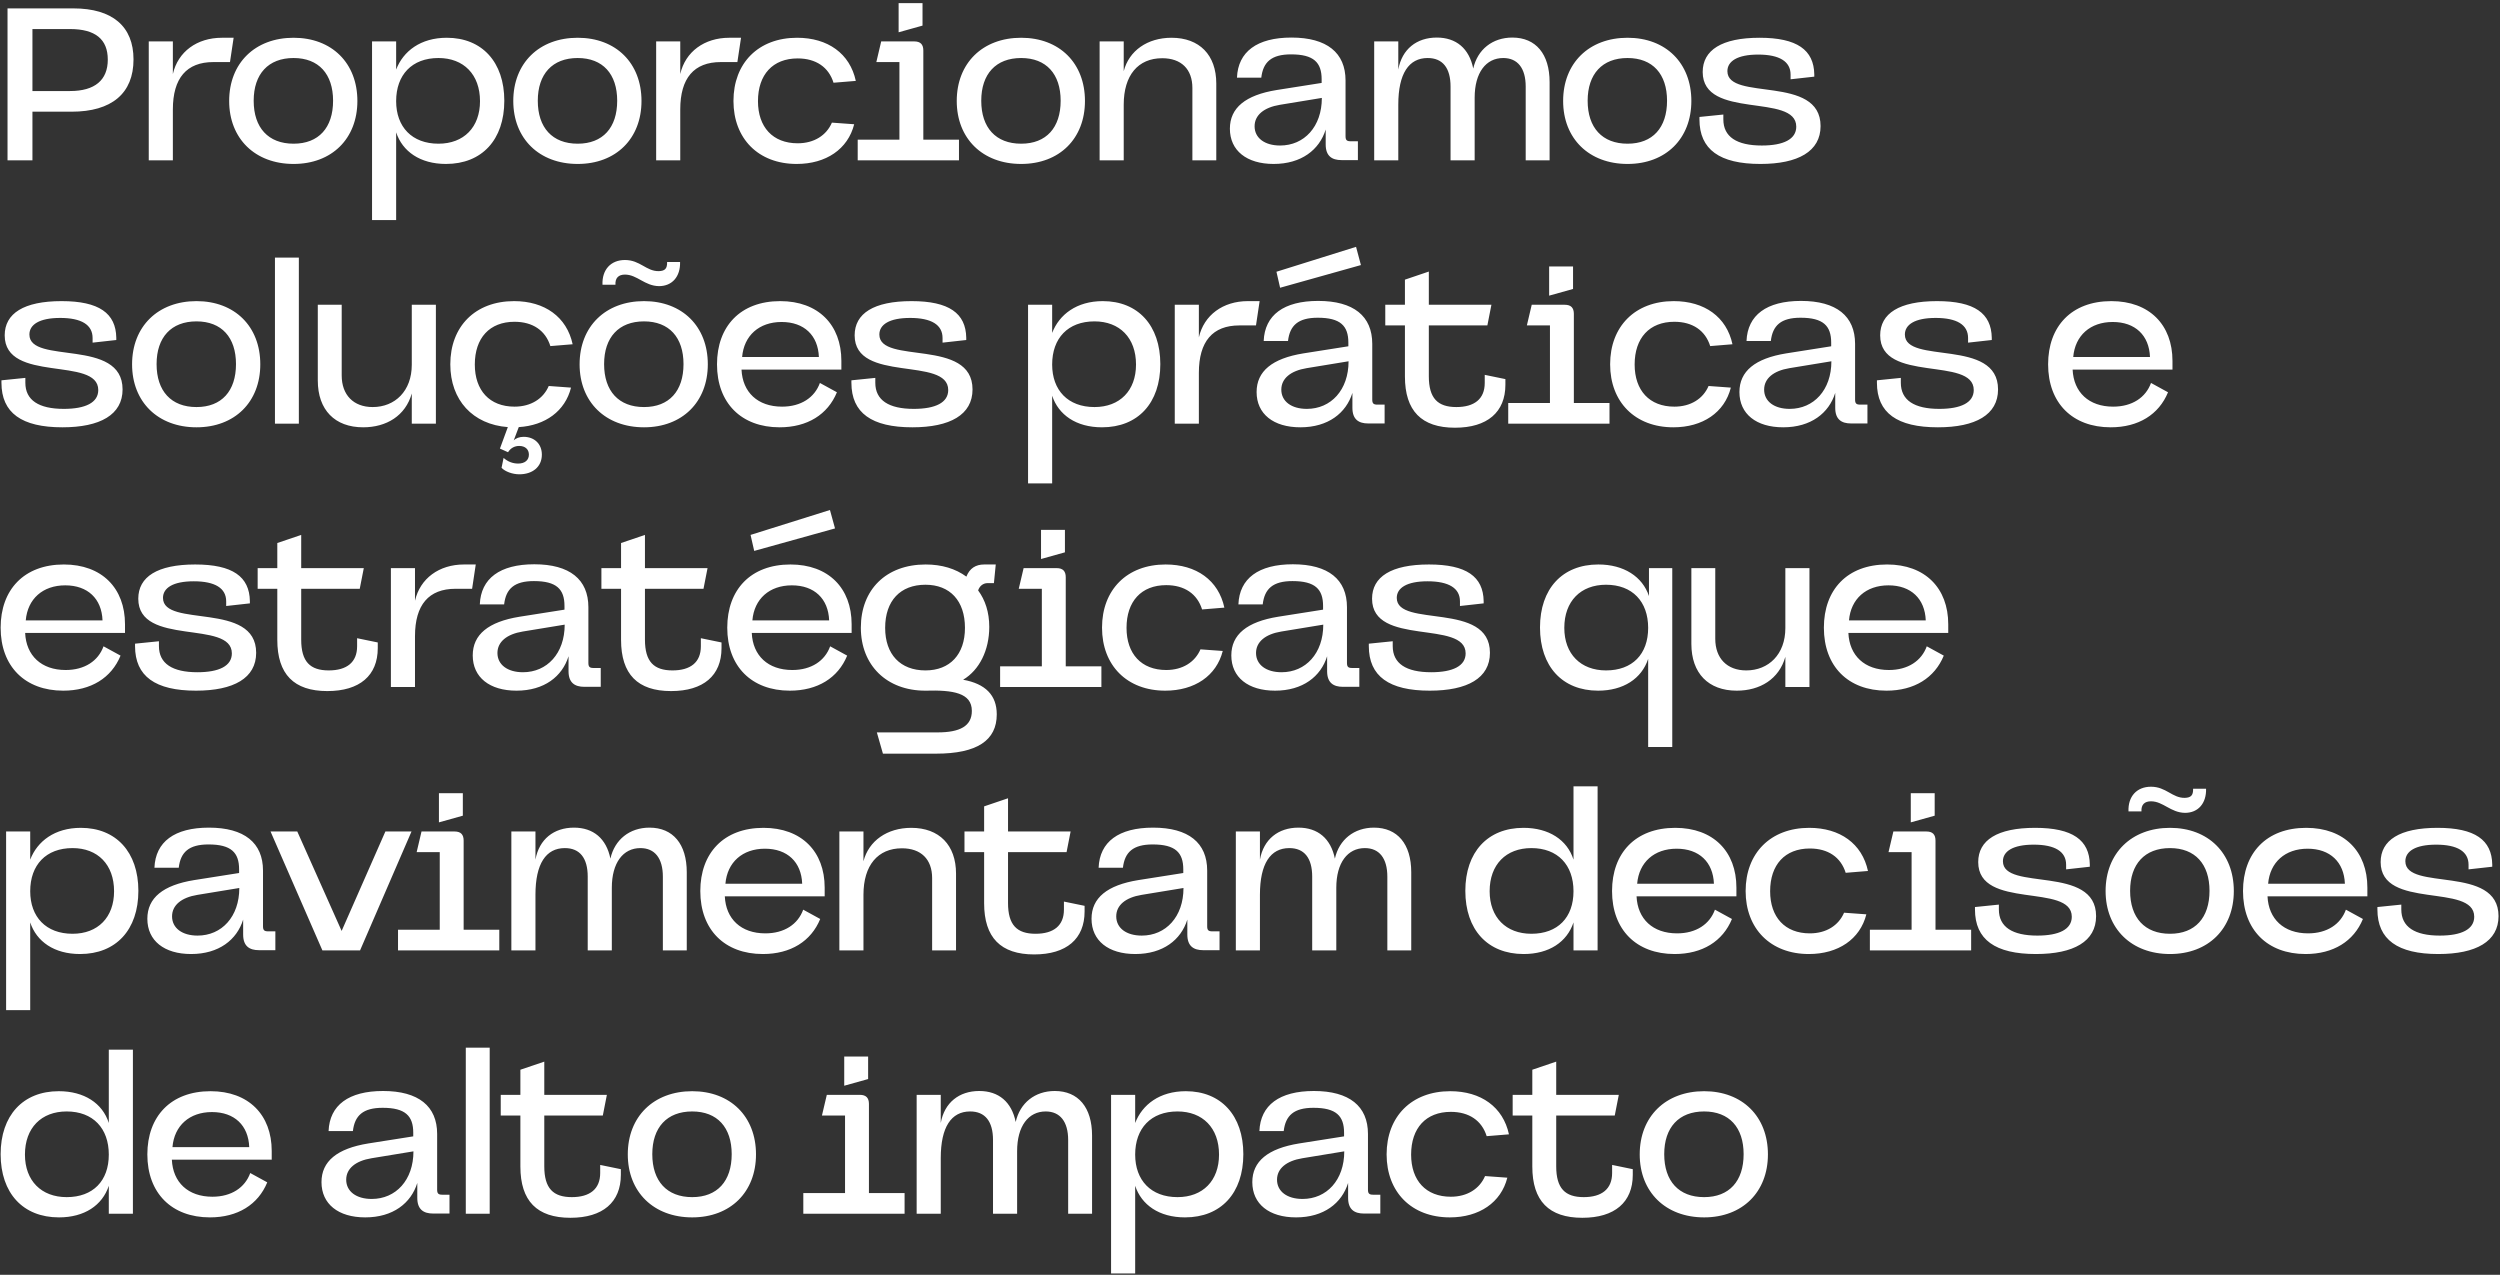 <svg xmlns="http://www.w3.org/2000/svg" width="655" height="334" viewBox="0 0 655 334" fill="none"><rect x="0" y="0" width="655" height="334" fill="#333333" stroke="none"/><path d="M1.972 2.199H19.219C29.461 2.199 34.98 6.922 34.98 15.572C34.98 24.488 29.249 29.264 18.741 29.264H8.499V42H1.972V2.199ZM8.499 7.612V23.851H18.37C24.844 23.851 28.241 20.985 28.241 15.625C28.241 10.265 24.95 7.612 18.37 7.612H8.499ZM38.975 10.849H45.29V19.393C46.617 13.556 51.605 9.894 58.133 9.894H61.211L60.256 16.262H55.904C48.899 16.262 45.29 20.454 45.29 28.68V42H38.975V10.849ZM60.042 26.451C60.042 16.527 66.835 9.894 76.918 9.894C86.948 9.894 93.635 16.527 93.635 26.451C93.635 36.322 86.948 42.955 76.918 42.955C66.835 42.955 60.042 36.322 60.042 26.451ZM66.464 26.398C66.464 33.456 70.285 37.648 76.918 37.648C83.499 37.648 87.266 33.456 87.266 26.398C87.266 19.393 83.499 15.201 76.918 15.201C70.285 15.201 66.464 19.393 66.464 26.398ZM97.475 10.849H103.79V18.226C105.648 13.396 110.212 9.894 117.057 9.894C126.291 9.894 132.129 16.262 132.129 26.398C132.129 36.587 126.291 42.955 116.845 42.955C110.052 42.955 105.436 39.665 103.79 34.677V57.655H97.475V10.849ZM103.79 26.504C103.79 33.244 107.93 37.648 114.882 37.648C121.515 37.648 125.761 33.35 125.761 26.504C125.761 19.499 121.462 15.201 114.882 15.201C107.93 15.201 103.79 19.605 103.79 26.504ZM134.48 26.451C134.48 16.527 141.273 9.894 151.356 9.894C161.385 9.894 168.072 16.527 168.072 26.451C168.072 36.322 161.385 42.955 151.356 42.955C141.273 42.955 134.48 36.322 134.48 26.451ZM140.901 26.398C140.901 33.456 144.722 37.648 151.356 37.648C157.936 37.648 161.704 33.456 161.704 26.398C161.704 19.393 157.936 15.201 151.356 15.201C144.722 15.201 140.901 19.393 140.901 26.398ZM171.913 10.849H178.228V19.393C179.555 13.556 184.543 9.894 191.07 9.894H194.148L193.193 16.262H188.842C181.837 16.262 178.228 20.454 178.228 28.68V42H171.913V10.849ZM192.167 26.451C192.167 16.527 198.695 9.894 208.831 9.894C216.897 9.894 222.682 14.033 224.221 21.197L218.383 21.675C217.109 17.589 213.766 15.307 208.99 15.307C202.463 15.307 198.589 19.552 198.589 26.504C198.589 33.297 202.463 37.542 208.99 37.542C213.289 37.542 216.526 35.473 217.959 32.129L223.796 32.554C222.151 39.081 216.42 42.955 208.725 42.955C198.695 42.955 192.167 36.322 192.167 26.451ZM235.438 8.461V0.819H241.7V6.71L235.438 8.461ZM224.718 42V36.587H235.65V16.262H229.6L230.874 10.849H239.524C241.169 10.849 241.912 11.645 241.912 13.237V36.587H251.252V42H224.718ZM250.667 26.451C250.667 16.527 257.46 9.894 267.543 9.894C277.573 9.894 284.26 16.527 284.26 26.451C284.26 36.322 277.573 42.955 267.543 42.955C257.46 42.955 250.667 36.322 250.667 26.451ZM257.089 26.398C257.089 33.456 260.91 37.648 267.543 37.648C274.124 37.648 277.891 33.456 277.891 26.398C277.891 19.393 274.124 15.201 267.543 15.201C260.91 15.201 257.089 19.393 257.089 26.398ZM312.405 42V23.055C312.405 18.119 309.487 15.254 304.498 15.254C298.183 15.254 294.415 19.711 294.415 27.406V42H288.1V10.849H294.415V18.65C295.795 13.29 300.624 9.894 306.939 9.894C314.263 9.894 318.667 14.405 318.667 21.887V42H312.405ZM322.23 33.721C322.23 28.255 326.316 24.912 334.489 23.585L346.27 21.728V20.773C346.27 16.368 344.2 14.245 338.257 14.245C333.109 14.245 330.933 16.262 330.456 20.348H324.087C324.353 13.556 329.341 9.841 338.363 9.841C347.65 9.841 352.532 13.821 352.532 21.091V35.685C352.532 36.693 352.85 37.012 353.859 37.012H355.769V41.947H351.47C348.976 41.947 347.331 40.886 347.331 37.861V33.934C345.686 39.24 340.963 42.955 333.693 42.955C326.635 42.955 322.23 39.453 322.23 33.721ZM328.704 33.085C328.704 36.163 331.358 38.126 335.391 38.126C341.706 38.126 346.323 33.191 346.323 25.655L335.338 27.459C331.145 28.149 328.704 30.166 328.704 33.085ZM380.044 42V22.683C380.044 17.801 377.975 15.201 374.048 15.201C369.112 15.201 366.353 19.287 366.353 27.406V42H360.038V10.849H366.353V18.226C367.308 12.866 371.182 9.841 376.436 9.841C381.53 9.841 384.927 12.707 385.988 17.96C387.103 12.972 391.03 9.841 396.23 9.841C402.386 9.841 405.995 14.139 405.995 21.516V42H399.733V22.683C399.733 17.854 397.61 15.201 393.842 15.201C389.331 15.201 386.36 19.022 386.36 25.602V42H380.044ZM409.542 26.451C409.542 16.527 416.335 9.894 426.418 9.894C436.448 9.894 443.135 16.527 443.135 26.451C443.135 36.322 436.448 42.955 426.418 42.955C416.335 42.955 409.542 36.322 409.542 26.451ZM415.964 26.398C415.964 33.456 419.785 37.648 426.418 37.648C432.999 37.648 436.766 33.456 436.766 26.398C436.766 19.393 432.999 15.201 426.418 15.201C419.785 15.201 415.964 19.393 415.964 26.398ZM446.104 18.862C446.104 13.131 451.092 9.894 461.016 9.894C470.834 9.894 475.238 13.078 475.344 19.499V20.083L469.135 20.773V19.552C469.135 16.103 466.217 14.299 460.644 14.299C455.178 14.299 452.578 16.05 452.578 18.65C452.578 26.61 476.989 19.446 476.989 33.032C476.989 39.665 471.099 42.955 461.228 42.955C450.562 42.955 445.255 39.187 445.255 31.28V30.643L451.517 30.007V31.28C451.517 35.844 455.019 38.126 461.6 38.126C467.278 38.126 470.621 36.481 470.621 33.191C470.621 24.275 446.104 31.492 446.104 18.862ZM1.229 87.862C1.229 82.131 6.217 78.894 16.141 78.894C25.959 78.894 30.363 82.078 30.469 88.499V89.083L24.26 89.773V88.552C24.26 85.103 21.342 83.299 15.77 83.299C10.303 83.299 7.703 85.05 7.703 87.65C7.703 95.61 32.114 88.446 32.114 102.032C32.114 108.665 26.224 111.955 16.353 111.955C5.687 111.955 0.38 108.187 0.38 100.28V99.643L6.642 99.007V100.28C6.642 104.844 10.144 107.126 16.725 107.126C22.403 107.126 25.746 105.481 25.746 102.191C25.746 93.275 1.229 100.493 1.229 87.862ZM34.605 95.451C34.605 85.527 41.398 78.894 51.481 78.894C61.511 78.894 68.197 85.527 68.197 95.451C68.197 105.322 61.511 111.955 51.481 111.955C41.398 111.955 34.605 105.322 34.605 95.451ZM41.026 95.398C41.026 102.456 44.847 106.648 51.481 106.648C58.061 106.648 61.829 102.456 61.829 95.398C61.829 88.393 58.061 84.201 51.481 84.201C44.847 84.201 41.026 88.393 41.026 95.398ZM72.038 111V67.484H78.3V111H72.038ZM83.263 79.849H89.525V98.37C89.525 103.464 92.603 106.648 97.644 106.648C103.482 106.648 107.887 102.456 107.887 95.557V79.849H114.202V111H107.887V103.093C106.242 108.93 101.253 111.955 95.15 111.955C87.721 111.955 83.263 107.391 83.263 99.697V79.849ZM117.98 95.451C117.98 85.527 124.507 78.894 134.696 78.894C142.71 78.894 148.494 83.033 150.033 90.197L144.196 90.675C142.922 86.589 139.579 84.307 134.803 84.307C128.275 84.307 124.401 88.552 124.401 95.504C124.401 102.297 128.275 106.542 134.803 106.542C139.101 106.542 142.338 104.473 143.771 101.129L149.609 101.554C148.07 107.71 142.869 111.478 135.917 111.902L134.59 115.405C135.121 114.821 136.076 114.449 137.191 114.449C140.003 114.449 141.967 116.307 141.967 119.119C141.967 122.357 139.473 124.267 136.076 124.267C134.219 124.267 132.308 123.524 131.406 122.569L131.937 119.968C132.998 120.924 134.325 121.454 135.758 121.454C137.509 121.454 138.57 120.552 138.57 119.119C138.57 117.74 137.615 116.837 136.023 116.837C134.856 116.837 133.794 117.368 133.104 118.483L130.982 117.527L133.051 111.902C123.871 111.212 117.98 104.844 117.98 95.451ZM157.852 74.595C157.692 70.668 160.027 68.121 163.742 68.121C167.722 68.121 169.314 71.093 172.605 71.04C174.197 70.987 174.833 70.403 174.78 68.652H178.177C178.283 72.473 176.107 74.967 172.658 74.967C168.89 74.914 166.926 71.942 163.742 71.942C162.097 71.942 161.142 72.791 161.248 74.595H157.852ZM151.855 95.451C151.855 85.527 158.648 78.894 168.731 78.894C178.76 78.894 185.447 85.527 185.447 95.451C185.447 105.322 178.76 111.955 168.731 111.955C158.648 111.955 151.855 105.322 151.855 95.451ZM158.276 95.398C158.276 102.456 162.097 106.648 168.731 106.648C175.311 106.648 179.079 102.456 179.079 95.398C179.079 88.393 175.311 84.201 168.731 84.201C162.097 84.201 158.276 88.393 158.276 95.398ZM187.855 95.451C187.855 85.527 193.958 78.894 204.412 78.894C214.389 78.894 220.439 85.103 220.439 94.549V96.831H194.276C194.542 102.774 198.522 106.542 204.89 106.542C209.878 106.542 213.434 104.154 214.814 100.333L219.271 102.774C216.883 108.612 211.523 111.955 204.253 111.955C194.223 111.955 187.855 105.587 187.855 95.451ZM194.435 93.541H214.548C214.336 87.862 210.674 84.36 204.784 84.36C198.893 84.36 194.913 87.915 194.435 93.541ZM223.916 87.862C223.916 82.131 228.905 78.894 238.828 78.894C248.646 78.894 253.051 82.078 253.157 88.499V89.083L246.948 89.773V88.552C246.948 85.103 244.029 83.299 238.457 83.299C232.991 83.299 230.391 85.05 230.391 87.65C230.391 95.61 254.802 88.446 254.802 102.032C254.802 108.665 248.911 111.955 239.041 111.955C228.374 111.955 223.067 108.187 223.067 100.28V99.643L229.329 99.007V100.28C229.329 104.844 232.832 107.126 239.412 107.126C245.09 107.126 248.434 105.481 248.434 102.191C248.434 93.275 223.916 100.493 223.916 87.862ZM269.35 79.849H275.665V87.225C277.523 82.396 282.087 78.894 288.932 78.894C298.166 78.894 304.004 85.262 304.004 95.398C304.004 105.587 298.166 111.955 288.72 111.955C281.927 111.955 277.311 108.665 275.665 103.677V126.655H269.35V79.849ZM275.665 95.504C275.665 102.244 279.805 106.648 286.757 106.648C293.39 106.648 297.636 102.35 297.636 95.504C297.636 88.499 293.337 84.201 286.757 84.201C279.805 84.201 275.665 88.605 275.665 95.504ZM307.788 79.849H314.103V88.393C315.43 82.556 320.418 78.894 326.945 78.894H330.023L329.068 85.262H324.717C317.712 85.262 314.103 89.454 314.103 97.68V111H307.788V79.849ZM335.386 75.391L334.431 71.199L355.286 64.672L356.56 69.448L335.386 75.391ZM329.23 102.721C329.23 97.255 333.316 93.912 341.489 92.585L353.27 90.728V89.773C353.27 85.368 351.2 83.245 345.257 83.245C340.109 83.245 337.933 85.262 337.456 89.348H331.087C331.353 82.556 336.341 78.841 345.363 78.841C354.65 78.841 359.532 82.821 359.532 90.091V104.685C359.532 105.693 359.85 106.012 360.859 106.012H362.769V110.947H358.47C355.976 110.947 354.331 109.886 354.331 106.861V102.934C352.686 108.24 347.963 111.955 340.693 111.955C333.635 111.955 329.23 108.453 329.23 102.721ZM335.704 102.085C335.704 105.163 338.358 107.126 342.391 107.126C348.706 107.126 353.323 102.191 353.323 94.655L342.338 96.459C338.145 97.149 335.704 99.166 335.704 102.085ZM368.091 73.269L374.353 71.146V79.849H390.751L389.69 85.262H374.353V98.582C374.353 104.367 376.688 106.648 381.57 106.648C386.293 106.648 389 104.526 389 100.333V98.211L394.413 99.325V100.811C394.413 107.975 389.69 112.061 381.199 112.061C372.443 112.061 368.091 107.657 368.091 98.635V85.262H362.943V79.849H368.091V73.269ZM405.875 77.461V69.819H412.137V75.71L405.875 77.461ZM395.156 111V105.587H406.088V85.262H400.038L401.312 79.849H409.962C411.607 79.849 412.35 80.645 412.35 82.237V105.587H421.69V111H395.156ZM421.855 95.451C421.855 85.527 428.382 78.894 438.518 78.894C446.585 78.894 452.369 83.033 453.908 90.197L448.071 90.675C446.797 86.589 443.454 84.307 438.678 84.307C432.15 84.307 428.276 88.552 428.276 95.504C428.276 102.297 432.15 106.542 438.678 106.542C442.976 106.542 446.213 104.473 447.646 101.129L453.484 101.554C451.838 108.081 446.107 111.955 438.412 111.955C428.382 111.955 421.855 105.322 421.855 95.451ZM455.73 102.721C455.73 97.255 459.816 93.912 467.989 92.585L479.77 90.728V89.773C479.77 85.368 477.7 83.245 471.757 83.245C466.609 83.245 464.433 85.262 463.956 89.348H457.587C457.853 82.556 462.841 78.841 471.863 78.841C481.15 78.841 486.032 82.821 486.032 90.091V104.685C486.032 105.693 486.35 106.012 487.359 106.012H489.269V110.947H484.97C482.476 110.947 480.831 109.886 480.831 106.861V102.934C479.186 108.24 474.463 111.955 467.193 111.955C460.135 111.955 455.73 108.453 455.73 102.721ZM462.204 102.085C462.204 105.163 464.858 107.126 468.891 107.126C475.206 107.126 479.823 102.191 479.823 94.655L468.838 96.459C464.645 97.149 462.204 99.166 462.204 102.085ZM492.604 87.862C492.604 82.131 497.592 78.894 507.516 78.894C517.334 78.894 521.738 82.078 521.844 88.499V89.083L515.635 89.773V88.552C515.635 85.103 512.717 83.299 507.144 83.299C501.678 83.299 499.078 85.05 499.078 87.65C499.078 95.61 523.489 88.446 523.489 102.032C523.489 108.665 517.599 111.955 507.728 111.955C497.062 111.955 491.755 108.187 491.755 100.28V99.643L498.017 99.007V100.28C498.017 104.844 501.519 107.126 508.1 107.126C513.778 107.126 517.121 105.481 517.121 102.191C517.121 93.275 492.604 100.493 492.604 87.862ZM536.605 95.451C536.605 85.527 542.708 78.894 553.162 78.894C563.139 78.894 569.189 85.103 569.189 94.549V96.831H543.026C543.292 102.774 547.272 106.542 553.64 106.542C558.628 106.542 562.184 104.154 563.564 100.333L568.021 102.774C565.633 108.612 560.273 111.955 553.003 111.955C542.973 111.955 536.605 105.587 536.605 95.451ZM543.185 93.541H563.298C563.086 87.862 559.424 84.36 553.534 84.36C547.643 84.36 543.663 87.915 543.185 93.541ZM0.167 164.451C0.167 154.527 6.27 147.894 16.725 147.894C26.701 147.894 32.751 154.103 32.751 163.549V165.831H6.589C6.854 171.774 10.834 175.542 17.202 175.542C22.191 175.542 25.746 173.154 27.126 169.333L31.584 171.774C29.196 177.612 23.836 180.955 16.566 180.955C6.536 180.955 0.167 174.587 0.167 164.451ZM6.748 162.541H26.861C26.648 156.862 22.987 153.36 17.096 153.36C11.206 153.36 7.226 156.915 6.748 162.541ZM36.229 156.862C36.229 151.131 41.217 147.894 51.141 147.894C60.959 147.894 65.363 151.078 65.469 157.499V158.083L59.26 158.773V157.552C59.26 154.103 56.342 152.299 50.77 152.299C45.303 152.299 42.703 154.05 42.703 156.65C42.703 164.61 67.114 157.446 67.114 171.032C67.114 177.665 61.224 180.955 51.353 180.955C40.687 180.955 35.38 177.187 35.38 169.28V168.643L41.642 168.007V169.28C41.642 173.844 45.144 176.126 51.725 176.126C57.403 176.126 60.746 174.481 60.746 171.191C60.746 162.275 36.229 169.493 36.229 156.862ZM72.653 142.269L78.915 140.146V148.849H95.314L94.252 154.262H78.915V167.582C78.915 173.367 81.251 175.648 86.133 175.648C90.856 175.648 93.562 173.526 93.562 169.333V167.211L98.975 168.325V169.811C98.975 176.975 94.252 181.061 85.761 181.061C77.005 181.061 72.653 176.657 72.653 167.635V154.262H67.506V148.849H72.653V142.269ZM102.413 148.849H108.728V157.393C110.055 151.556 115.043 147.894 121.57 147.894H124.648L123.693 154.262H119.342C112.337 154.262 108.728 158.454 108.728 166.68V180H102.413V148.849ZM123.855 171.721C123.855 166.255 127.941 162.912 136.114 161.585L147.895 159.728V158.773C147.895 154.368 145.825 152.245 139.882 152.245C134.734 152.245 132.558 154.262 132.081 158.348H125.712C125.978 151.556 130.966 147.841 139.988 147.841C149.275 147.841 154.157 151.821 154.157 159.091V173.685C154.157 174.693 154.475 175.012 155.484 175.012H157.394V179.947H153.095C150.601 179.947 148.956 178.886 148.956 175.861V171.934C147.311 177.24 142.588 180.955 135.318 180.955C128.26 180.955 123.855 177.453 123.855 171.721ZM130.329 171.085C130.329 174.163 132.983 176.126 137.016 176.126C143.331 176.126 147.948 171.191 147.948 163.655L136.963 165.459C132.77 166.149 130.329 168.166 130.329 171.085ZM162.716 142.269L168.978 140.146V148.849H185.376L184.315 154.262H168.978V167.582C168.978 173.367 171.313 175.648 176.195 175.648C180.918 175.648 183.625 173.526 183.625 169.333V167.211L189.038 168.325V169.811C189.038 176.975 184.315 181.061 175.824 181.061C167.068 181.061 162.716 176.657 162.716 167.635V154.262H157.568V148.849H162.716V142.269ZM197.601 144.338L196.645 140.146L217.448 133.619L218.775 138.448L197.601 144.338ZM190.542 164.451C190.542 154.527 196.645 147.894 207.1 147.894C217.076 147.894 223.126 154.103 223.126 163.549V165.831H196.964C197.229 171.774 201.209 175.542 207.577 175.542C212.566 175.542 216.121 173.154 217.501 169.333L221.959 171.774C219.571 177.612 214.211 180.955 206.941 180.955C196.911 180.955 190.542 174.587 190.542 164.451ZM197.123 162.541H217.236C217.023 156.862 213.362 153.36 207.471 153.36C201.581 153.36 197.601 156.915 197.123 162.541ZM225.542 164.451C225.542 154.527 232.123 147.894 242.524 147.894C246.77 147.894 250.378 149.008 253.191 151.078C254.04 148.902 255.632 147.894 257.861 147.894H260.886L260.408 152.776H258.763C257.542 152.776 256.64 153.572 256.269 154.687C258.126 157.181 259.188 160.418 259.188 164.239C259.188 170.395 256.587 175.542 252.342 178.09C258.179 179.151 261.151 182.123 261.151 187.164C261.151 193.957 256.057 197.459 245.231 197.459H231.327L229.735 191.887H245.655C251.493 191.887 254.624 190.242 254.624 186.262C254.624 181.539 249.742 180.743 242.418 180.955C232.335 180.955 225.542 174.322 225.542 164.451ZM231.911 164.504C231.911 171.456 235.891 175.648 242.471 175.648C248.892 175.648 252.819 171.456 252.819 164.504C252.819 157.393 248.892 153.201 242.471 153.201C235.891 153.201 231.911 157.393 231.911 164.504ZM272.75 146.461V138.819H279.012V144.71L272.75 146.461ZM262.031 180V174.587H272.963V154.262H266.913L268.187 148.849H276.837C278.482 148.849 279.225 149.645 279.225 151.237V174.587H288.565V180H262.031ZM288.73 164.451C288.73 154.527 295.257 147.894 305.393 147.894C313.46 147.894 319.244 152.033 320.783 159.197L314.946 159.675C313.672 155.589 310.329 153.307 305.553 153.307C299.025 153.307 295.151 157.552 295.151 164.504C295.151 171.297 299.025 175.542 305.553 175.542C309.851 175.542 313.088 173.473 314.521 170.129L320.359 170.554C318.713 177.081 312.982 180.955 305.287 180.955C295.257 180.955 288.73 174.322 288.73 164.451ZM322.605 171.721C322.605 166.255 326.691 162.912 334.864 161.585L346.645 159.728V158.773C346.645 154.368 344.575 152.245 338.632 152.245C333.484 152.245 331.308 154.262 330.831 158.348H324.462C324.728 151.556 329.716 147.841 338.738 147.841C348.025 147.841 352.907 151.821 352.907 159.091V173.685C352.907 174.693 353.225 175.012 354.234 175.012H356.144V179.947H351.845C349.351 179.947 347.706 178.886 347.706 175.861V171.934C346.061 177.24 341.338 180.955 334.068 180.955C327.01 180.955 322.605 177.453 322.605 171.721ZM329.079 171.085C329.079 174.163 331.733 176.126 335.766 176.126C342.081 176.126 346.698 171.191 346.698 163.655L335.713 165.459C331.52 166.149 329.079 168.166 329.079 171.085ZM359.479 156.862C359.479 151.131 364.467 147.894 374.391 147.894C384.209 147.894 388.613 151.078 388.719 157.499V158.083L382.51 158.773V157.552C382.51 154.103 379.592 152.299 374.019 152.299C368.553 152.299 365.953 154.05 365.953 156.65C365.953 164.61 390.364 157.446 390.364 171.032C390.364 177.665 384.474 180.955 374.603 180.955C363.937 180.955 358.63 177.187 358.63 169.28V168.643L364.892 168.007V169.28C364.892 173.844 368.394 176.126 374.975 176.126C380.653 176.126 383.996 174.481 383.996 171.191C383.996 162.275 359.479 169.493 359.479 156.862ZM403.48 164.398C403.48 154.262 409.317 147.894 418.764 147.894C425.45 147.894 430.332 151.078 432.031 156.172V148.849H438.133V195.708H431.818V172.624C430.12 177.824 425.291 180.955 418.711 180.955C409.317 180.955 403.48 174.587 403.48 164.398ZM409.848 164.504C409.848 171.35 414.147 175.648 420.78 175.648C427.679 175.648 431.818 171.403 431.818 164.504C431.818 157.605 427.679 153.201 420.78 153.201C414.147 153.201 409.848 157.499 409.848 164.504ZM443.138 148.849H449.4V167.37C449.4 172.464 452.478 175.648 457.519 175.648C463.357 175.648 467.762 171.456 467.762 164.557V148.849H474.077V180H467.762V172.093C466.117 177.93 461.128 180.955 455.025 180.955C447.596 180.955 443.138 176.391 443.138 168.697V148.849ZM477.855 164.451C477.855 154.527 483.958 147.894 494.412 147.894C504.389 147.894 510.439 154.103 510.439 163.549V165.831H484.276C484.542 171.774 488.522 175.542 494.89 175.542C499.878 175.542 503.434 173.154 504.814 169.333L509.271 171.774C506.883 177.612 501.523 180.955 494.253 180.955C484.223 180.955 477.855 174.587 477.855 164.451ZM484.435 162.541H504.548C504.336 156.862 500.674 153.36 494.784 153.36C488.893 153.36 484.913 156.915 484.435 162.541ZM1.6 217.849H7.915V225.226C9.773 220.396 14.337 216.894 21.182 216.894C30.416 216.894 36.254 223.262 36.254 233.398C36.254 243.587 30.416 249.955 20.97 249.955C14.177 249.955 9.561 246.665 7.915 241.677V264.655H1.6V217.849ZM7.915 233.504C7.915 240.244 12.055 244.648 19.007 244.648C25.64 244.648 29.886 240.35 29.886 233.504C29.886 226.499 25.587 222.201 19.007 222.201C12.055 222.201 7.915 226.605 7.915 233.504ZM38.605 240.721C38.605 235.255 42.691 231.912 50.864 230.585L62.645 228.728V227.773C62.645 223.368 60.575 221.245 54.632 221.245C49.484 221.245 47.308 223.262 46.831 227.348H40.462C40.728 220.556 45.716 216.841 54.738 216.841C64.025 216.841 68.907 220.821 68.907 228.091V242.685C68.907 243.693 69.225 244.012 70.234 244.012H72.144V248.947H67.846C65.351 248.947 63.706 247.886 63.706 244.861V240.934C62.061 246.24 57.338 249.955 50.068 249.955C43.01 249.955 38.605 246.453 38.605 240.721ZM45.079 240.085C45.079 243.163 47.733 245.126 51.766 245.126C58.081 245.126 62.698 240.191 62.698 232.655L51.713 234.459C47.52 235.149 45.079 237.166 45.079 240.085ZM70.881 217.849H77.886L89.508 243.905L100.97 217.849H107.816L94.337 249H84.466L70.881 217.849ZM115 215.461V207.819H121.262V213.71L115 215.461ZM104.281 249V243.587H115.213V223.262H109.163L110.437 217.849H119.087C120.732 217.849 121.475 218.645 121.475 220.237V243.587H130.815V249H104.281ZM153.982 249V229.683C153.982 224.801 151.912 222.201 147.985 222.201C143.05 222.201 140.29 226.287 140.29 234.406V249H133.975V217.849H140.29V225.226C141.246 219.866 145.12 216.841 150.373 216.841C155.468 216.841 158.864 219.706 159.926 224.96C161.04 219.972 164.967 216.841 170.168 216.841C176.324 216.841 179.932 221.139 179.932 228.516V249H173.67V229.683C173.67 224.854 171.547 222.201 167.78 222.201C163.269 222.201 160.297 226.022 160.297 232.602V249H153.982ZM183.48 233.451C183.48 223.527 189.583 216.894 200.037 216.894C210.014 216.894 216.064 223.103 216.064 232.549V234.831H189.901C190.167 240.774 194.147 244.542 200.515 244.542C205.503 244.542 209.059 242.154 210.439 238.333L214.896 240.774C212.508 246.612 207.148 249.955 199.878 249.955C189.848 249.955 183.48 243.587 183.48 233.451ZM190.06 231.541H210.173C209.961 225.862 206.299 222.36 200.409 222.36C194.518 222.36 190.538 225.915 190.06 231.541ZM244.218 249V230.055C244.218 225.119 241.299 222.254 236.311 222.254C229.996 222.254 226.228 226.711 226.228 234.406V249H219.913V217.849H226.228V225.65C227.608 220.29 232.437 216.894 238.752 216.894C246.075 216.894 250.48 221.405 250.48 228.887V249H244.218ZM257.841 211.269L264.103 209.146V217.849H280.501L279.44 223.262H264.103V236.582C264.103 242.367 266.438 244.648 271.32 244.648C276.043 244.648 278.75 242.526 278.75 238.333V236.211L284.163 237.325V238.811C284.163 245.975 279.44 250.061 270.949 250.061C262.193 250.061 257.841 245.657 257.841 236.635V223.262H252.693V217.849H257.841V211.269ZM285.98 240.721C285.98 235.255 290.066 231.912 298.239 230.585L310.02 228.728V227.773C310.02 223.368 307.95 221.245 302.007 221.245C296.859 221.245 294.683 223.262 294.206 227.348H287.837C288.103 220.556 293.091 216.841 302.113 216.841C311.4 216.841 316.282 220.821 316.282 228.091V242.685C316.282 243.693 316.6 244.012 317.609 244.012H319.519V248.947H315.22C312.726 248.947 311.081 247.886 311.081 244.861V240.934C309.436 246.24 304.713 249.955 297.443 249.955C290.385 249.955 285.98 246.453 285.98 240.721ZM292.454 240.085C292.454 243.163 295.108 245.126 299.141 245.126C305.456 245.126 310.073 240.191 310.073 232.655L299.088 234.459C294.895 235.149 292.454 237.166 292.454 240.085ZM343.794 249V229.683C343.794 224.801 341.725 222.201 337.798 222.201C332.862 222.201 330.103 226.287 330.103 234.406V249H323.788V217.849H330.103V225.226C331.058 219.866 334.932 216.841 340.186 216.841C345.28 216.841 348.677 219.706 349.738 224.96C350.853 219.972 354.78 216.841 359.98 216.841C366.136 216.841 369.745 221.139 369.745 228.516V249H363.483V229.683C363.483 224.854 361.36 222.201 357.592 222.201C353.081 222.201 350.11 226.022 350.11 232.602V249H343.794ZM383.917 233.398C383.917 223.262 389.755 216.894 399.148 216.894C405.782 216.894 410.611 220.025 412.256 225.226V206.015H418.571V249H412.256V241.677C410.558 246.824 405.835 249.955 399.201 249.955C389.755 249.955 383.917 243.587 383.917 233.398ZM390.286 233.504C390.286 240.35 394.584 244.648 401.218 244.648C408.117 244.648 412.256 240.403 412.256 233.504C412.256 226.605 408.117 222.201 401.218 222.201C394.584 222.201 390.286 226.499 390.286 233.504ZM422.355 233.451C422.355 223.527 428.458 216.894 438.912 216.894C448.889 216.894 454.939 223.103 454.939 232.549V234.831H428.776C429.042 240.774 433.022 244.542 439.39 244.542C444.378 244.542 447.934 242.154 449.314 238.333L453.771 240.774C451.383 246.612 446.023 249.955 438.753 249.955C428.723 249.955 422.355 243.587 422.355 233.451ZM428.935 231.541H449.048C448.836 225.862 445.174 222.36 439.284 222.36C433.393 222.36 429.413 225.915 428.935 231.541ZM457.355 233.451C457.355 223.527 463.882 216.894 474.018 216.894C482.085 216.894 487.869 221.033 489.408 228.197L483.571 228.675C482.297 224.589 478.954 222.307 474.178 222.307C467.65 222.307 463.776 226.552 463.776 233.504C463.776 240.297 467.65 244.542 474.178 244.542C478.476 244.542 481.713 242.473 483.146 239.129L488.984 239.554C487.338 246.081 481.607 249.955 473.912 249.955C463.882 249.955 457.355 243.322 457.355 233.451ZM500.625 215.461V207.819H506.887V213.71L500.625 215.461ZM489.906 249V243.587H500.838V223.262H494.788L496.062 217.849H504.712C506.357 217.849 507.1 218.645 507.1 220.237V243.587H516.44V249H489.906ZM518.291 225.862C518.291 220.131 523.28 216.894 533.203 216.894C543.021 216.894 547.426 220.078 547.532 226.499V227.083L541.323 227.773V226.552C541.323 223.103 538.404 221.299 532.832 221.299C527.366 221.299 524.766 223.05 524.766 225.65C524.766 233.61 549.177 226.446 549.177 240.032C549.177 246.665 543.286 249.955 533.416 249.955C522.749 249.955 517.442 246.187 517.442 238.28V237.643L523.704 237.007V238.28C523.704 242.844 527.207 245.126 533.787 245.126C539.465 245.126 542.809 243.481 542.809 240.191C542.809 231.275 518.291 238.493 518.291 225.862ZM557.664 212.595C557.505 208.668 559.84 206.121 563.555 206.121C567.535 206.121 569.127 209.093 572.417 209.04C574.009 208.987 574.646 208.403 574.593 206.652H577.989C578.095 210.473 575.92 212.967 572.47 212.967C568.702 212.914 566.739 209.942 563.555 209.942C561.91 209.942 560.954 210.791 561.061 212.595H557.664ZM551.667 233.451C551.667 223.527 558.46 216.894 568.543 216.894C578.573 216.894 585.26 223.527 585.26 233.451C585.26 243.322 578.573 249.955 568.543 249.955C558.46 249.955 551.667 243.322 551.667 233.451ZM558.089 233.398C558.089 240.456 561.91 244.648 568.543 244.648C575.124 244.648 578.891 240.456 578.891 233.398C578.891 226.393 575.124 222.201 568.543 222.201C561.91 222.201 558.089 226.393 558.089 233.398ZM587.667 233.451C587.667 223.527 593.77 216.894 604.225 216.894C614.201 216.894 620.251 223.103 620.251 232.549V234.831H594.089C594.354 240.774 598.334 244.542 604.702 244.542C609.691 244.542 613.246 242.154 614.626 238.333L619.084 240.774C616.696 246.612 611.336 249.955 604.066 249.955C594.036 249.955 587.667 243.587 587.667 233.451ZM594.248 231.541H614.361C614.148 225.862 610.487 222.36 604.596 222.36C598.706 222.36 594.726 225.915 594.248 231.541ZM623.729 225.862C623.729 220.131 628.717 216.894 638.641 216.894C648.459 216.894 652.863 220.078 652.969 226.499V227.083L646.76 227.773V226.552C646.76 223.103 643.842 221.299 638.269 221.299C632.803 221.299 630.203 223.05 630.203 225.65C630.203 233.61 654.614 226.446 654.614 240.032C654.614 246.665 648.724 249.955 638.853 249.955C628.187 249.955 622.88 246.187 622.88 238.28V237.643L629.142 237.007V238.28C629.142 242.844 632.644 245.126 639.225 245.126C644.903 245.126 648.246 243.481 648.246 240.191C648.246 231.275 623.729 238.493 623.729 225.862ZM0.167 302.398C0.167 292.262 6.005 285.894 15.398 285.894C22.032 285.894 26.861 289.025 28.506 294.226V275.015H34.821V318H28.506V310.677C26.808 315.824 22.085 318.955 15.451 318.955C6.005 318.955 0.167 312.587 0.167 302.398ZM6.536 302.504C6.536 309.35 10.834 313.648 17.468 313.648C24.366 313.648 28.506 309.403 28.506 302.504C28.506 295.605 24.366 291.201 17.468 291.201C10.834 291.201 6.536 295.499 6.536 302.504ZM38.605 302.451C38.605 292.527 44.708 285.894 55.162 285.894C65.139 285.894 71.189 292.103 71.189 301.549V303.831H45.026C45.292 309.774 49.272 313.542 55.64 313.542C60.628 313.542 64.184 311.154 65.564 307.333L70.021 309.774C67.633 315.612 62.273 318.955 55.003 318.955C44.973 318.955 38.605 312.587 38.605 302.451ZM45.185 300.541H65.298C65.086 294.862 61.424 291.36 55.534 291.36C49.643 291.36 45.663 294.915 45.185 300.541ZM84.23 309.721C84.23 304.255 88.316 300.912 96.489 299.585L108.27 297.728V296.773C108.27 292.368 106.2 290.245 100.257 290.245C95.109 290.245 92.933 292.262 92.456 296.348H86.087C86.353 289.556 91.341 285.841 100.363 285.841C109.65 285.841 114.532 289.821 114.532 297.091V311.685C114.532 312.693 114.85 313.012 115.859 313.012H117.769V317.947H113.47C110.976 317.947 109.331 316.886 109.331 313.861V309.934C107.686 315.24 102.963 318.955 95.693 318.955C88.635 318.955 84.23 315.453 84.23 309.721ZM90.704 309.085C90.704 312.163 93.358 314.126 97.391 314.126C103.706 314.126 108.323 309.191 108.323 301.655L97.338 303.459C93.145 304.149 90.704 306.166 90.704 309.085ZM122.038 318V274.484H128.3V318H122.038ZM136.341 280.269L142.603 278.146V286.849H159.001L157.94 292.262H142.603V305.582C142.603 311.367 144.938 313.648 149.82 313.648C154.543 313.648 157.25 311.526 157.25 307.333V305.211L162.663 306.325V307.811C162.663 314.975 157.94 319.061 149.449 319.061C140.693 319.061 136.341 314.657 136.341 305.635V292.262H131.193V286.849H136.341V280.269ZM164.48 302.451C164.48 292.527 171.273 285.894 181.356 285.894C191.385 285.894 198.072 292.527 198.072 302.451C198.072 312.322 191.385 318.955 181.356 318.955C171.273 318.955 164.48 312.322 164.48 302.451ZM170.901 302.398C170.901 309.456 174.722 313.648 181.356 313.648C187.936 313.648 191.704 309.456 191.704 302.398C191.704 295.393 187.936 291.201 181.356 291.201C174.722 291.201 170.901 295.393 170.901 302.398ZM221.188 284.461V276.819H227.45V282.71L221.188 284.461ZM210.468 318V312.587H221.4V292.262H215.35L216.624 286.849H225.274C226.919 286.849 227.662 287.645 227.662 289.237V312.587H237.002V318H210.468ZM260.169 318V298.683C260.169 293.801 258.1 291.201 254.173 291.201C249.237 291.201 246.478 295.287 246.478 303.406V318H240.163V286.849H246.478V294.226C247.433 288.866 251.307 285.841 256.561 285.841C261.655 285.841 265.052 288.706 266.113 293.96C267.228 288.972 271.155 285.841 276.355 285.841C282.511 285.841 286.12 290.139 286.12 297.516V318H279.858V298.683C279.858 293.854 277.735 291.201 273.967 291.201C269.456 291.201 266.485 295.022 266.485 301.602V318H260.169ZM291.1 286.849H297.415V294.226C299.273 289.396 303.837 285.894 310.682 285.894C319.916 285.894 325.754 292.262 325.754 302.398C325.754 312.587 319.916 318.955 310.47 318.955C303.677 318.955 299.061 315.665 297.415 310.677V333.655H291.1V286.849ZM297.415 302.504C297.415 309.244 301.555 313.648 308.507 313.648C315.14 313.648 319.386 309.35 319.386 302.504C319.386 295.499 315.087 291.201 308.507 291.201C301.555 291.201 297.415 295.605 297.415 302.504ZM328.105 309.721C328.105 304.255 332.191 300.912 340.364 299.585L352.145 297.728V296.773C352.145 292.368 350.075 290.245 344.132 290.245C338.984 290.245 336.808 292.262 336.331 296.348H329.962C330.228 289.556 335.216 285.841 344.238 285.841C353.525 285.841 358.407 289.821 358.407 297.091V311.685C358.407 312.693 358.725 313.012 359.734 313.012H361.644V317.947H357.345C354.851 317.947 353.206 316.886 353.206 313.861V309.934C351.561 315.24 346.838 318.955 339.568 318.955C332.51 318.955 328.105 315.453 328.105 309.721ZM334.579 309.085C334.579 312.163 337.233 314.126 341.266 314.126C347.581 314.126 352.198 309.191 352.198 301.655L341.213 303.459C337.02 304.149 334.579 306.166 334.579 309.085ZM363.292 302.451C363.292 292.527 369.82 285.894 379.956 285.894C388.022 285.894 393.807 290.033 395.346 297.197L389.508 297.675C388.234 293.589 384.891 291.307 380.115 291.307C373.588 291.307 369.714 295.552 369.714 302.504C369.714 309.297 373.588 313.542 380.115 313.542C384.414 313.542 387.651 311.473 389.084 308.129L394.921 308.554C393.276 315.081 387.545 318.955 379.85 318.955C369.82 318.955 363.292 312.322 363.292 302.451ZM401.466 280.269L407.728 278.146V286.849H424.126L423.065 292.262H407.728V305.582C407.728 311.367 410.063 313.648 414.945 313.648C419.668 313.648 422.375 311.526 422.375 307.333V305.211L427.788 306.325V307.811C427.788 314.975 423.065 319.061 414.574 319.061C405.818 319.061 401.466 314.657 401.466 305.635V292.262H396.318V286.849H401.466V280.269ZM429.605 302.451C429.605 292.527 436.398 285.894 446.481 285.894C456.51 285.894 463.197 292.527 463.197 302.451C463.197 312.322 456.51 318.955 446.481 318.955C436.398 318.955 429.605 312.322 429.605 302.451ZM436.026 302.398C436.026 309.456 439.847 313.648 446.481 313.648C453.061 313.648 456.829 309.456 456.829 302.398C456.829 295.393 453.061 291.201 446.481 291.201C439.847 291.201 436.026 295.393 436.026 302.398Z" fill="white"></path></svg>